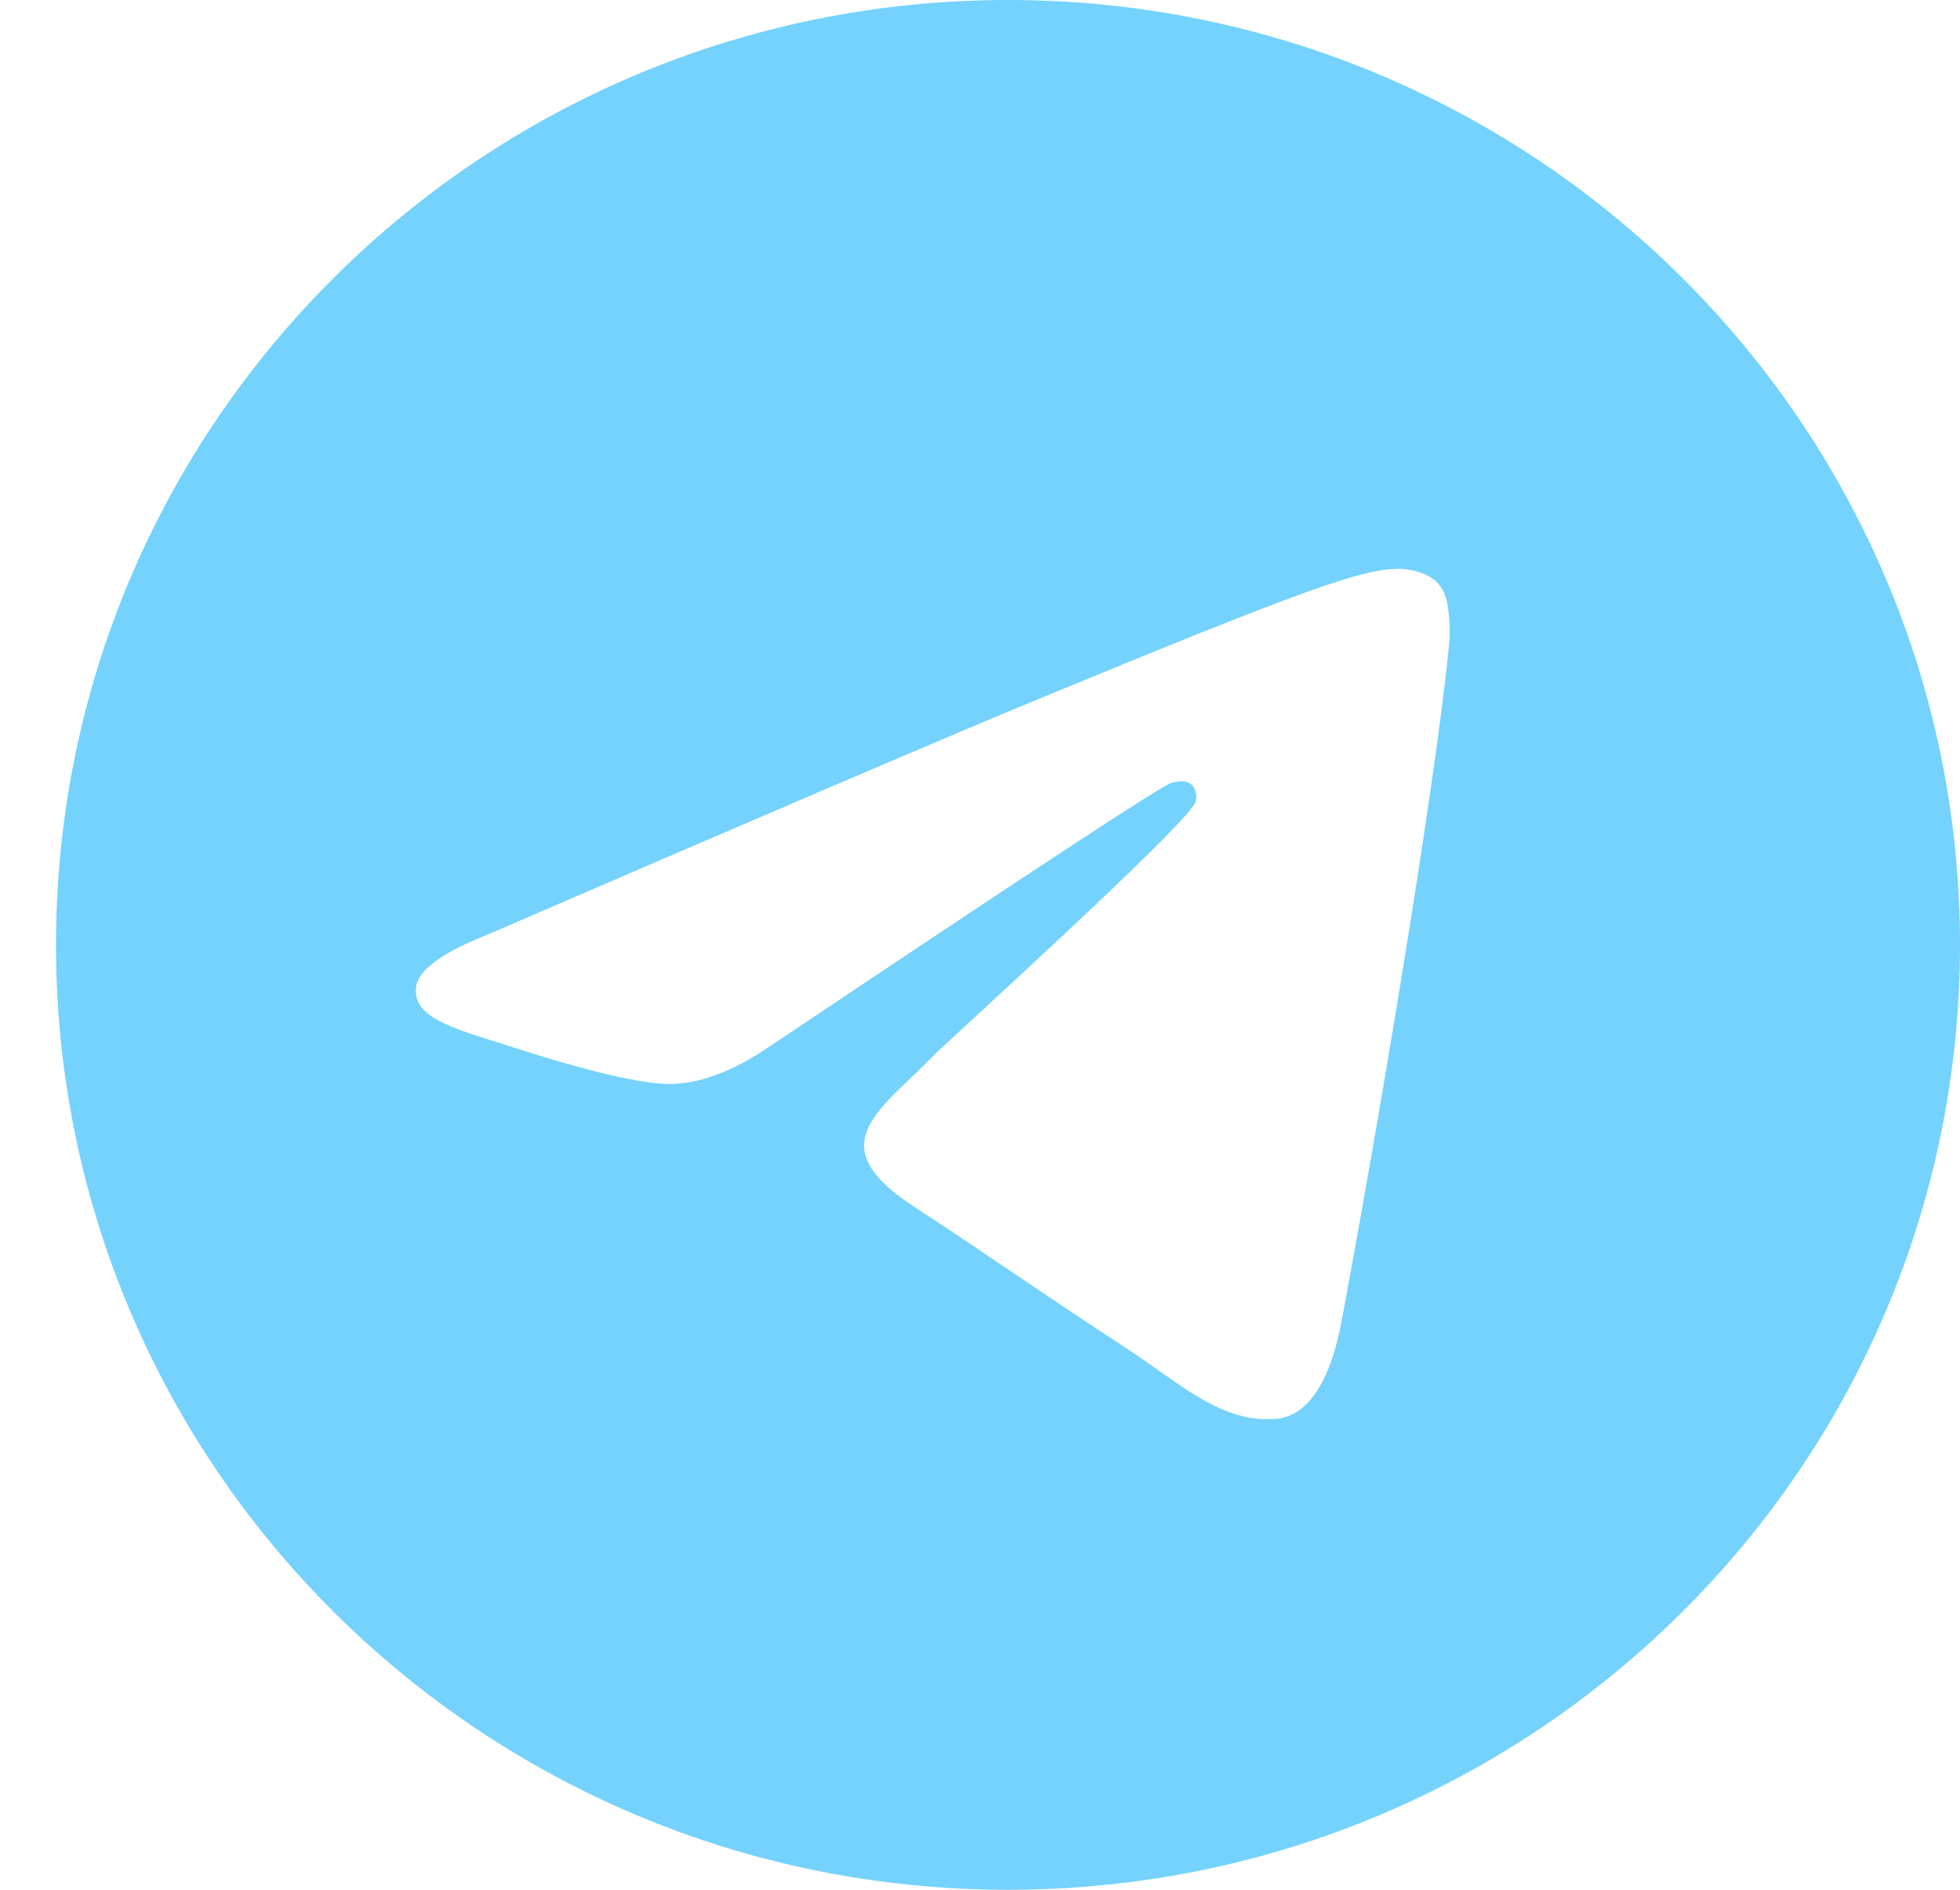 <?xml version="1.0" encoding="UTF-8"?>
<svg width="28px" height="27px" viewBox="0 0 28 27" version="1.1" xmlns="http://www.w3.org/2000/svg" xmlns:xlink="http://www.w3.org/1999/xlink">
    <title>Combined Shape</title>
    <g id="Page-3" stroke="none" stroke-width="1" fill="none" fill-rule="evenodd">
        <g id="craft-engine---website-v2---preview-3" transform="translate(-1341, -54)" fill="#74D2FD" fill-rule="nonzero">
            <g id="Group-2" transform="translate(1305, 54)">
                <path d="M50.4,0 C57.911,0 64,6.044 64,13.5 C64,20.956 57.911,27 50.4,27 C42.889,27 36.8,20.956 36.8,13.5 C36.8,6.044 42.889,0 50.4,0 Z M55.961,8.127 C55.449,8.136 54.664,8.407 50.887,9.966 C49.565,10.512 46.921,11.643 42.956,13.357 C42.312,13.612 41.975,13.86 41.944,14.103 C41.885,14.57 42.562,14.715 43.414,14.99 C44.108,15.214 45.043,15.476 45.528,15.487 C45.969,15.496 46.46,15.316 47.003,14.946 C50.707,12.464 52.619,11.209 52.74,11.182 C52.824,11.163 52.942,11.139 53.021,11.209 C53.101,11.279 53.093,11.412 53.084,11.448 C53.054,11.576 52.338,12.278 51.539,13.032 L51.167,13.382 C50.295,14.198 49.434,14.982 49.337,15.081 L49.255,15.165 C48.512,15.905 47.749,16.384 49.044,17.231 C50.206,17.991 50.882,18.476 52.079,19.255 C52.844,19.753 53.444,20.343 54.234,20.271 C54.597,20.238 54.972,19.899 55.163,18.887 C55.614,16.496 56.499,11.316 56.704,9.181 C56.722,8.994 56.699,8.755 56.681,8.65 C56.663,8.545 56.625,8.395 56.488,8.284 C56.325,8.153 56.073,8.125 55.961,8.127 Z" id="Combined-Shape"></path>
            </g>
        </g>
    </g>
</svg>